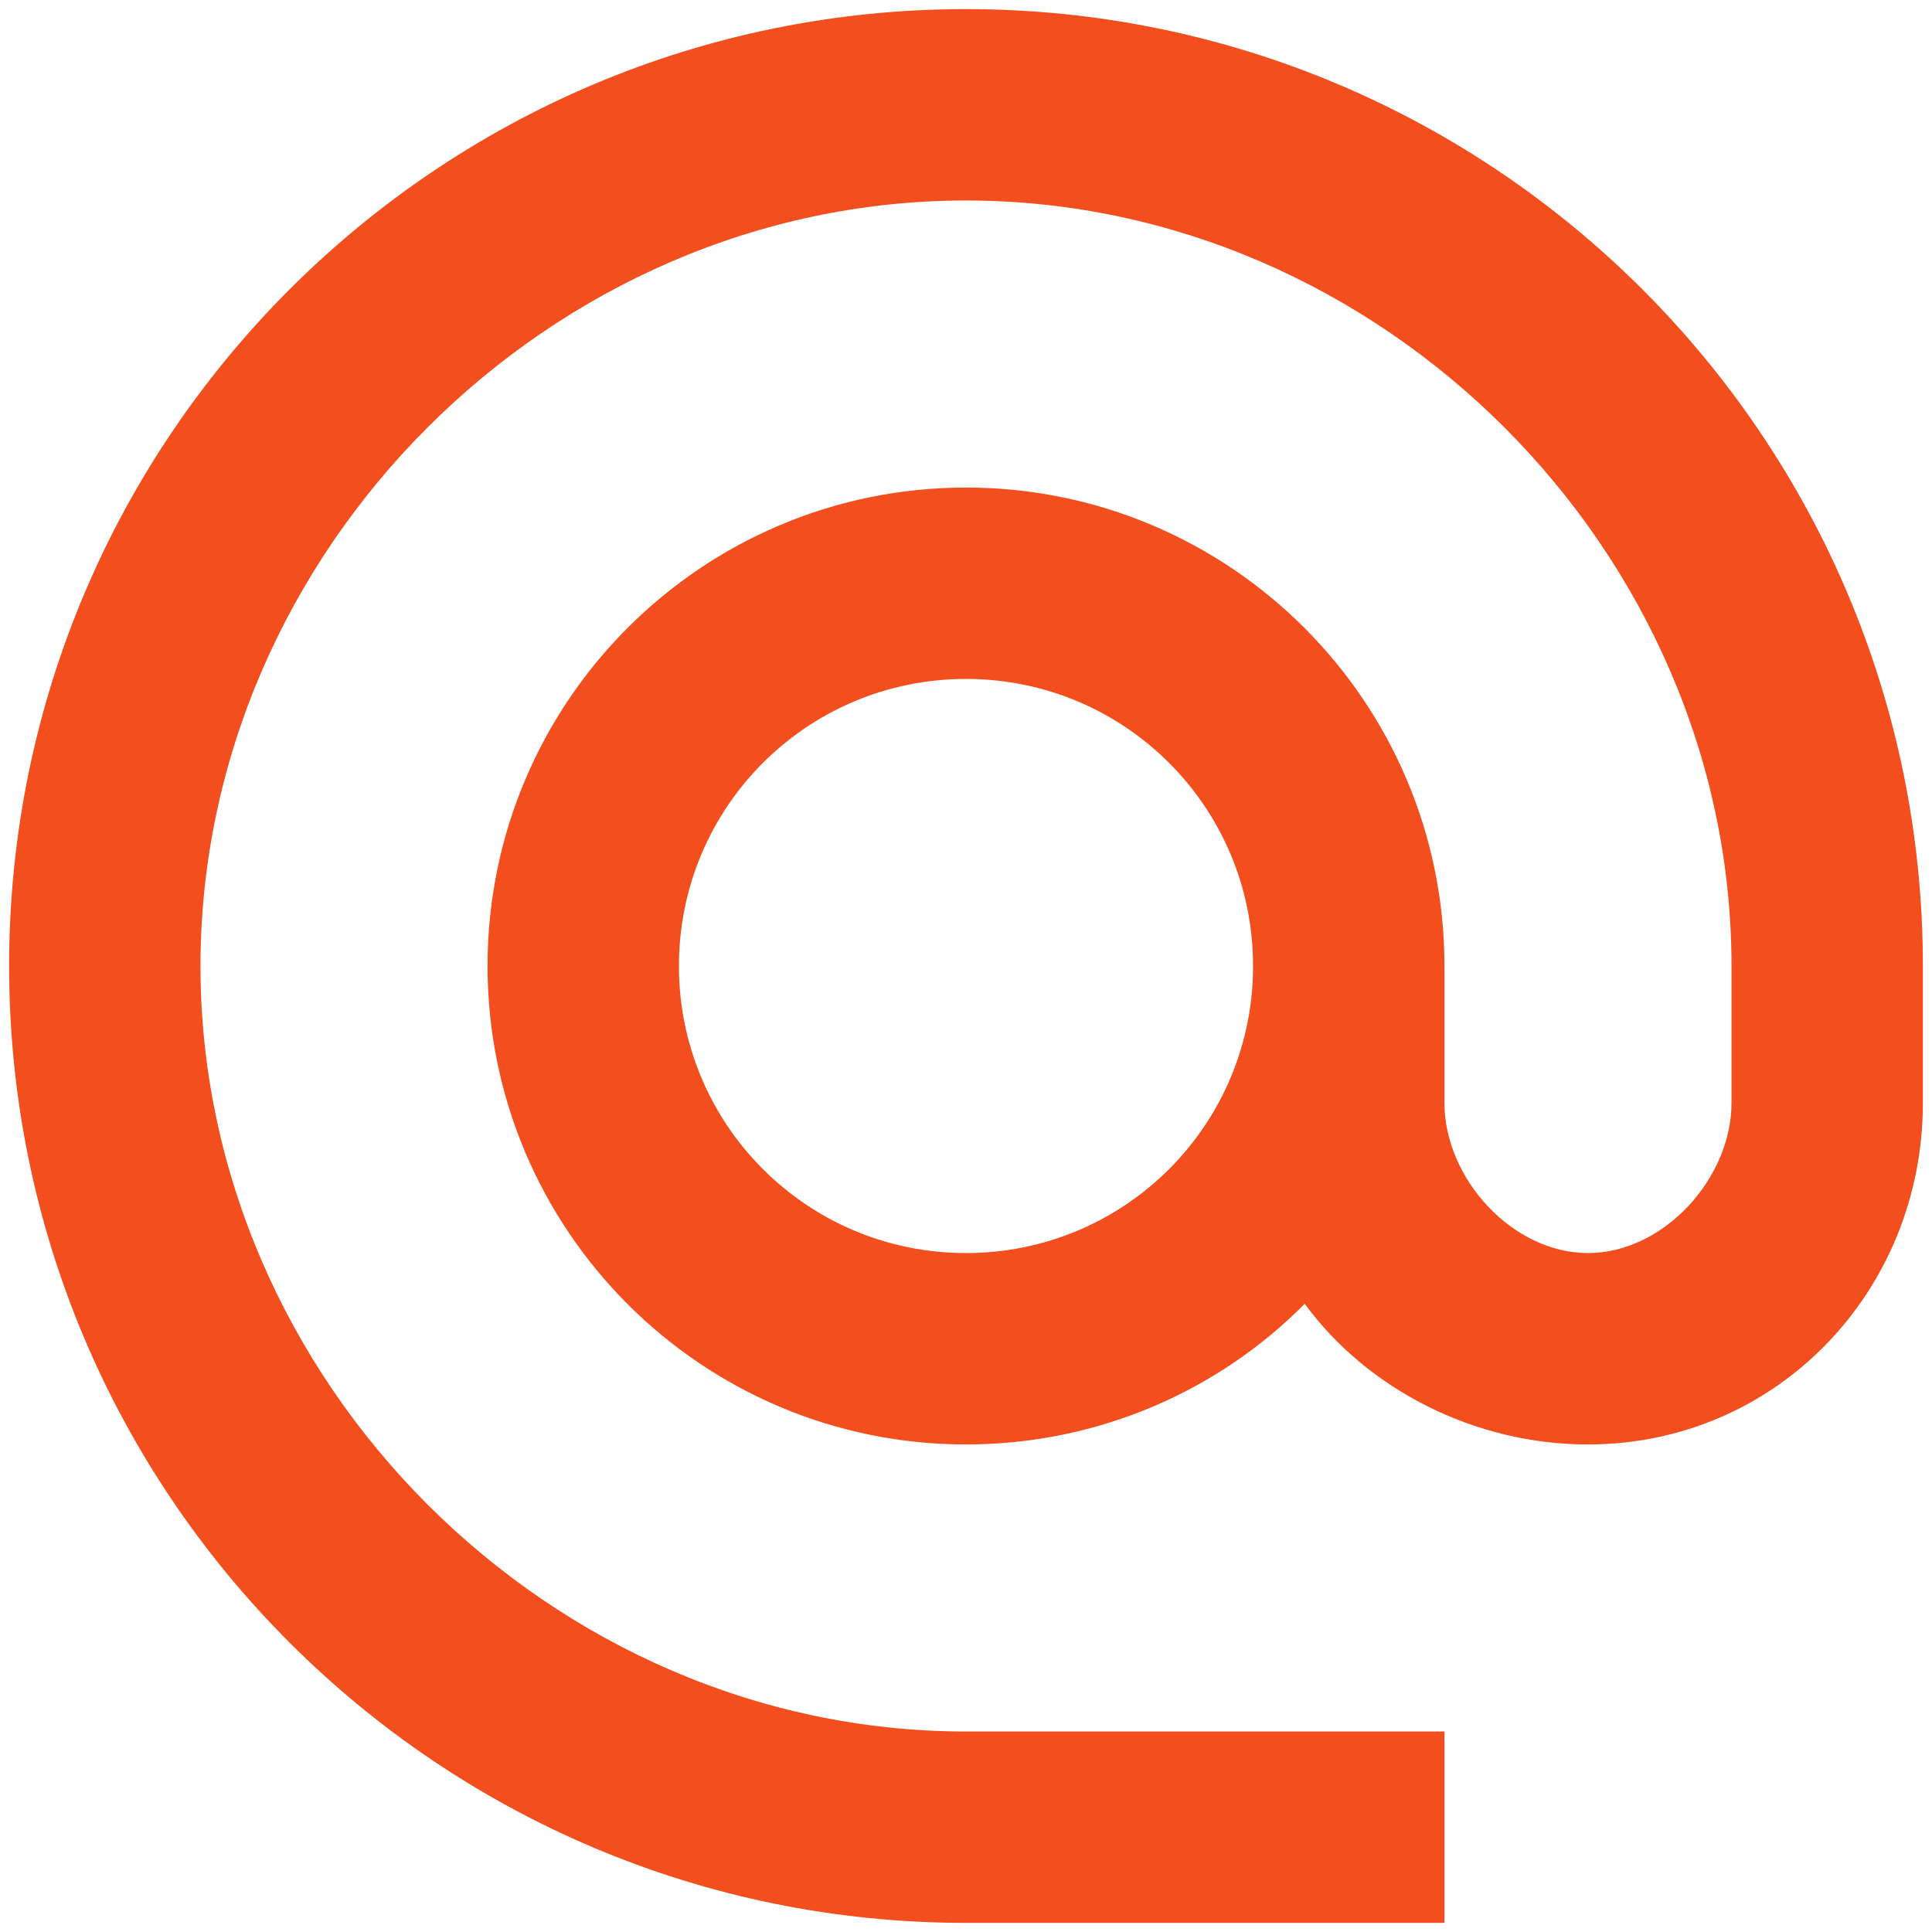 <svg width="53" height="53" viewBox="0 0 53 53" fill="none" xmlns="http://www.w3.org/2000/svg">
<path d="M26.5 0.25C12.01 0.25 0.25 12.01 0.25 26.5C0.25 40.99 12.01 52.75 26.5 52.75H39.625V47.5H26.5C15.107 47.5 5.5 37.892 5.5 26.5C5.5 15.107 15.107 5.5 26.5 5.5C37.892 5.5 47.5 15.107 47.5 26.5V30.254C47.5 32.328 45.636 34.375 43.562 34.375C41.489 34.375 39.625 32.328 39.625 30.254V26.5C39.625 19.255 33.745 13.375 26.5 13.375C19.255 13.375 13.375 19.255 13.375 26.5C13.375 33.745 19.255 39.625 26.5 39.625C30.122 39.625 33.43 38.155 35.792 35.766C37.499 38.102 40.439 39.625 43.562 39.625C48.734 39.625 52.75 35.425 52.75 30.254V26.5C52.75 12.01 40.99 0.25 26.5 0.25ZM26.5 34.375C22.142 34.375 18.625 30.858 18.625 26.5C18.625 22.142 22.142 18.625 26.5 18.625C30.858 18.625 34.375 22.142 34.375 26.5C34.375 30.858 30.858 34.375 26.5 34.375Z" fill="#F24E1E"/>
</svg>
